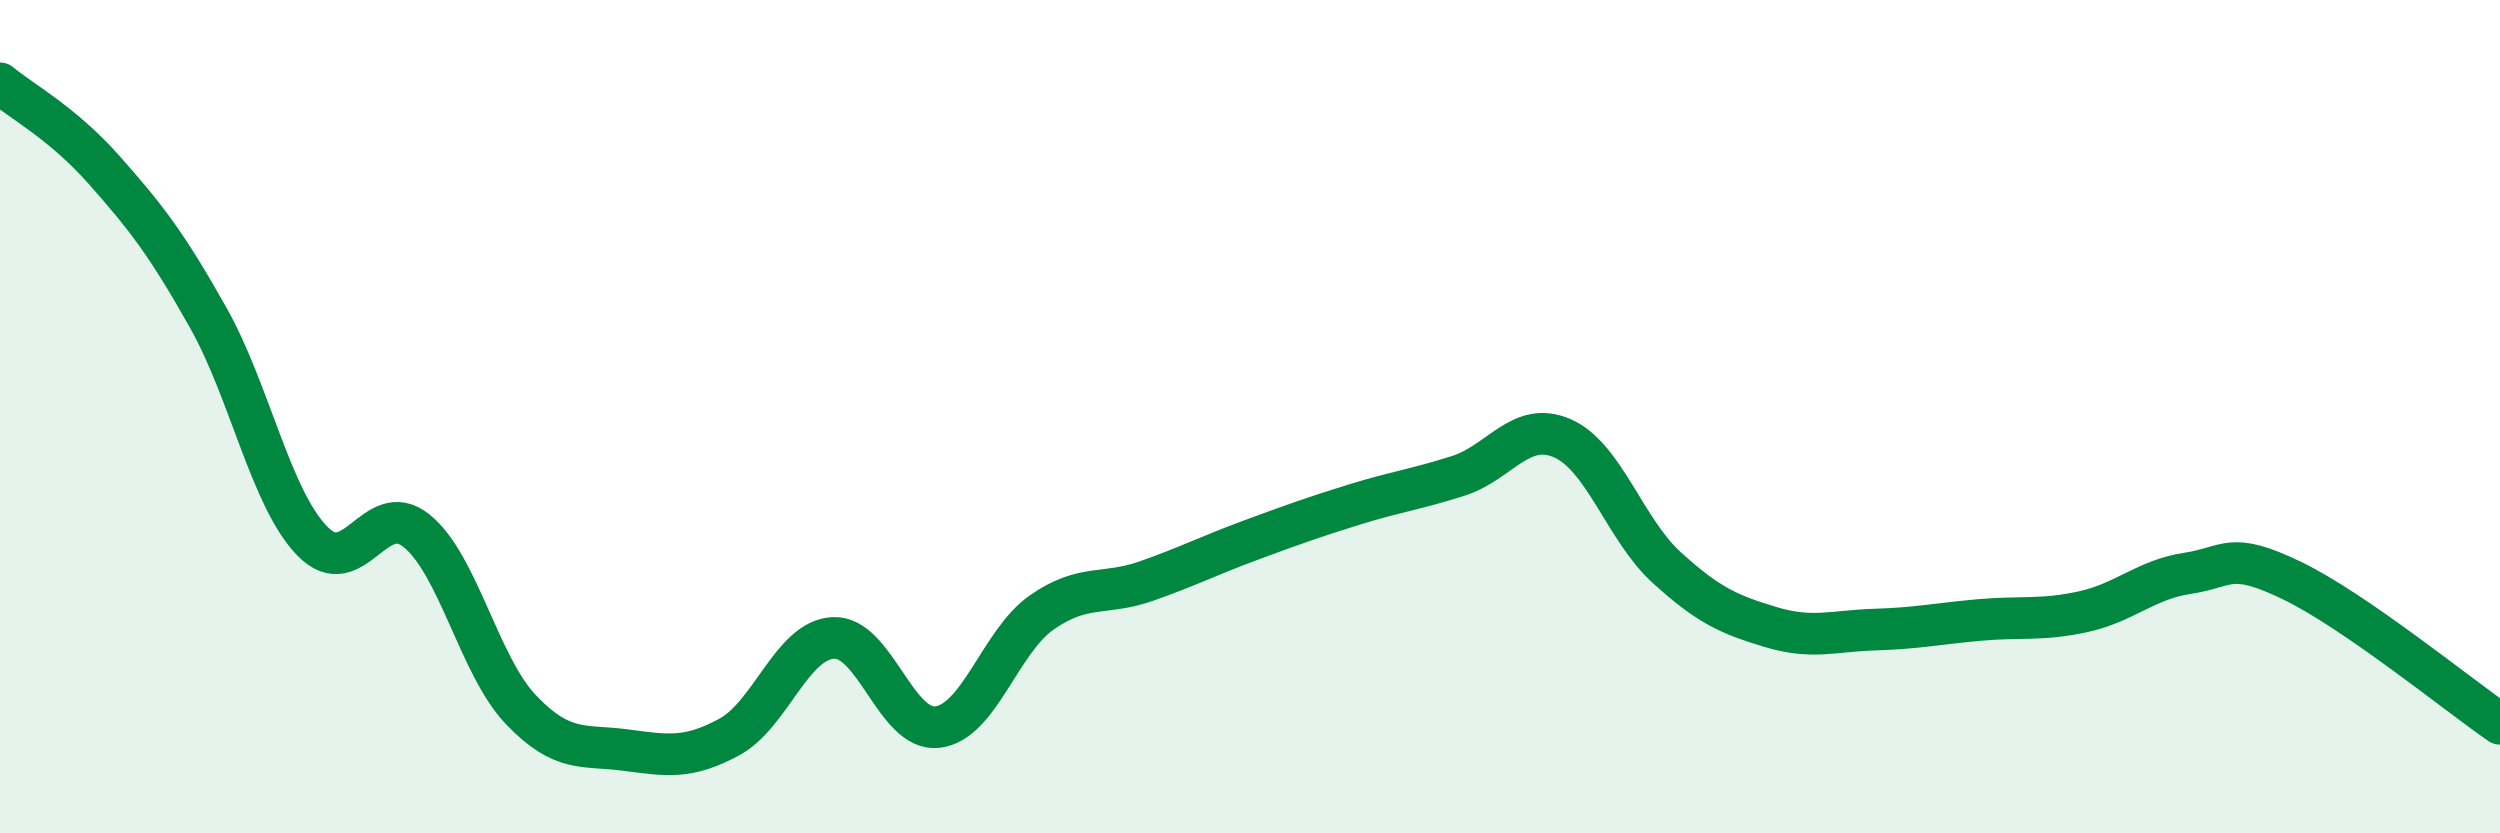 
    <svg width="60" height="20" viewBox="0 0 60 20" xmlns="http://www.w3.org/2000/svg">
      <path
        d="M 0,2 C 0.5,2.42 1.5,2.95 2.5,4.08 C 3.5,5.21 4,5.85 5,7.63 C 6,9.41 6.5,11.97 7.5,12.99 C 8.5,14.01 9,11.93 10,12.74 C 11,13.55 11.5,15.98 12.5,17.03 C 13.5,18.08 14,17.87 15,18 C 16,18.13 16.5,18.23 17.5,17.69 C 18.5,17.15 19,15.36 20,15.31 C 21,15.26 21.5,17.57 22.5,17.45 C 23.5,17.33 24,15.4 25,14.7 C 26,14 26.5,14.3 27.5,13.95 C 28.5,13.6 29,13.34 30,12.97 C 31,12.6 31.5,12.42 32.5,12.11 C 33.5,11.8 34,11.74 35,11.42 C 36,11.1 36.5,10.08 37.5,10.52 C 38.5,10.96 39,12.71 40,13.62 C 41,14.53 41.5,14.75 42.5,15.05 C 43.5,15.35 44,15.14 45,15.11 C 46,15.08 46.5,14.97 47.5,14.88 C 48.5,14.79 49,14.9 50,14.68 C 51,14.46 51.5,13.91 52.5,13.76 C 53.5,13.61 53.5,13.21 55,13.93 C 56.5,14.65 59,16.68 60,17.37L60 20L0 20Z"
        fill="#008740"
        opacity="0.1"
        stroke-linecap="round"
        stroke-linejoin="round"
      />
      <path
        d="M 0,2 C 0.5,2.42 1.5,2.95 2.5,4.08 C 3.5,5.21 4,5.85 5,7.63 C 6,9.41 6.5,11.97 7.5,12.99 C 8.5,14.01 9,11.93 10,12.74 C 11,13.55 11.5,15.98 12.5,17.03 C 13.5,18.08 14,17.87 15,18 C 16,18.13 16.5,18.23 17.5,17.69 C 18.5,17.15 19,15.36 20,15.31 C 21,15.26 21.5,17.57 22.5,17.45 C 23.5,17.33 24,15.4 25,14.7 C 26,14 26.5,14.3 27.5,13.95 C 28.5,13.6 29,13.34 30,12.97 C 31,12.6 31.5,12.42 32.5,12.11 C 33.5,11.8 34,11.74 35,11.42 C 36,11.1 36.5,10.08 37.5,10.52 C 38.5,10.96 39,12.71 40,13.62 C 41,14.53 41.5,14.75 42.5,15.05 C 43.5,15.35 44,15.14 45,15.11 C 46,15.08 46.5,14.97 47.5,14.88 C 48.5,14.79 49,14.9 50,14.68 C 51,14.46 51.5,13.91 52.5,13.76 C 53.5,13.61 53.5,13.21 55,13.93 C 56.5,14.65 59,16.68 60,17.37"
        stroke="#008740"
        stroke-width="1"
        fill="none"
        stroke-linecap="round"
        stroke-linejoin="round"
      />
    </svg>
  